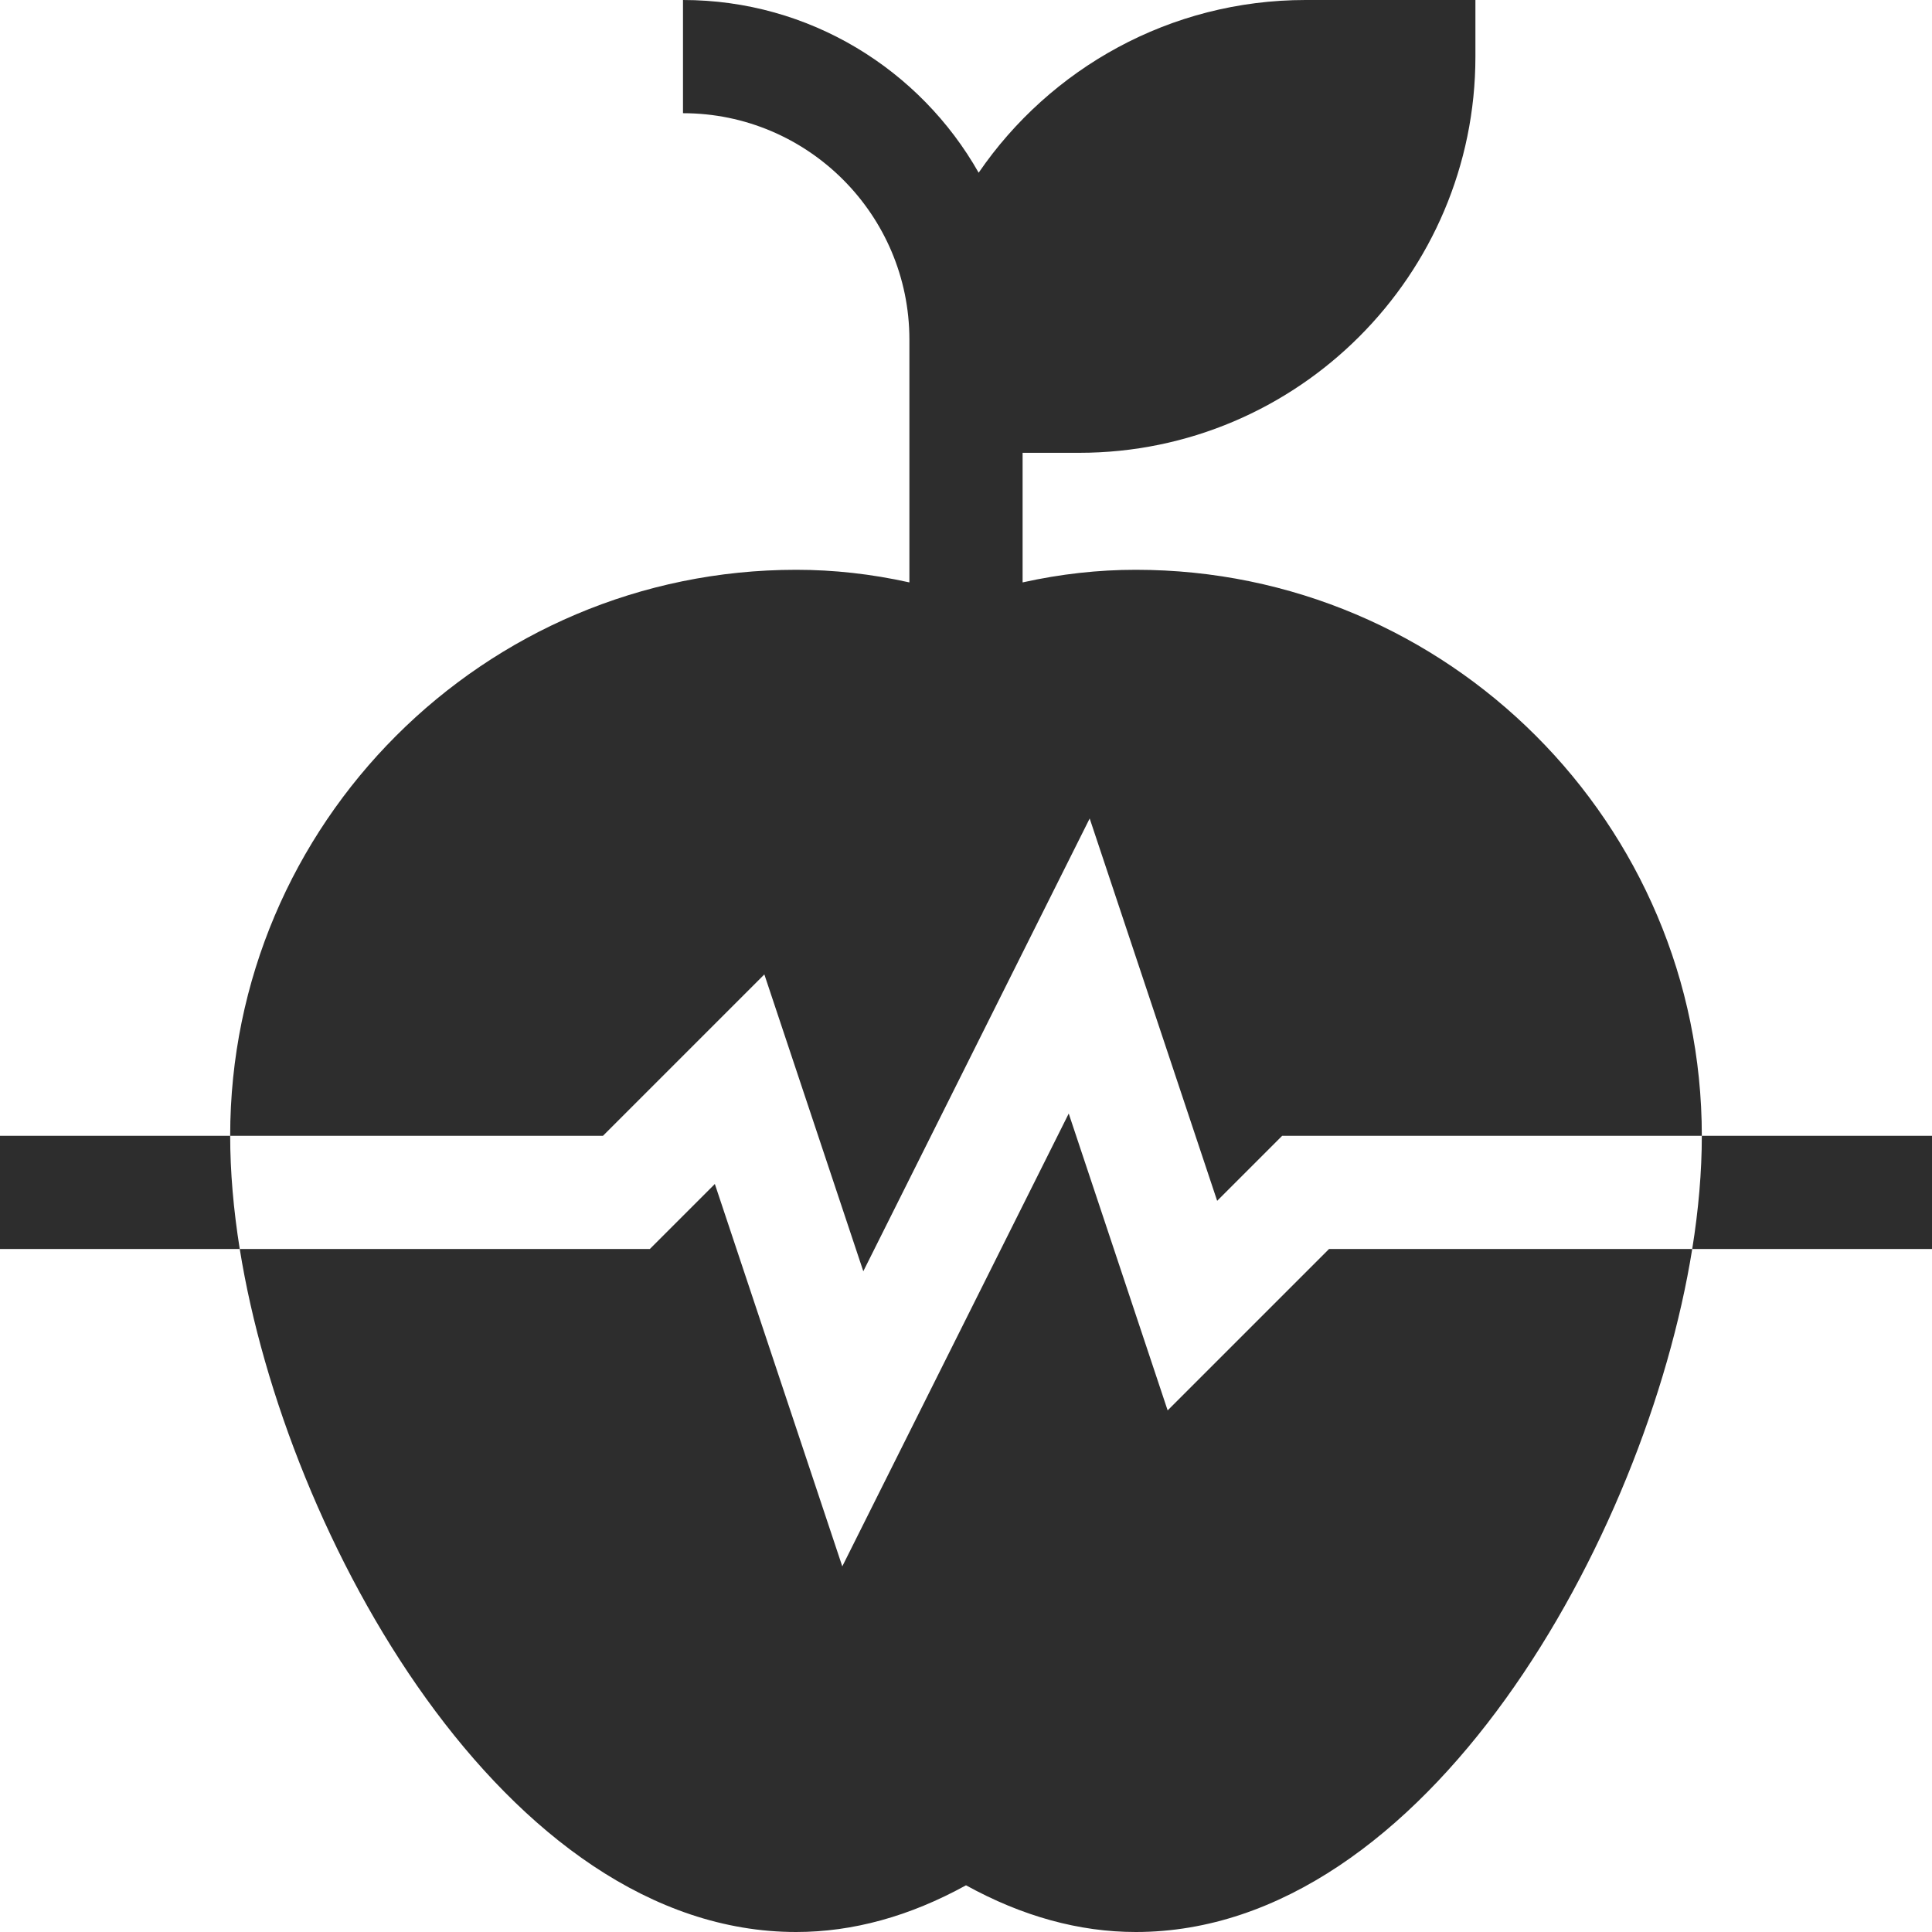 <svg width="64" height="64" viewBox="0 0 64 64" fill="none" xmlns="http://www.w3.org/2000/svg">
<g clip-path="url(#clip0_2232_338835)">
<path d="M38.68 46.721L35.403 36.888L27.902 51.888L23.68 39.221L21.526 41.375H7.942C9.473 50.929 16.74 64 26.375 64C28.25 64 30.137 63.48 32 62.453C33.862 63.48 35.75 64 37.625 64C47.258 64 54.526 50.935 56.057 41.375H44.026L38.68 46.721Z" fill="#2D2D2D"/>
<path d="M25.32 32.279L28.598 42.112L36.097 27.113L40.32 39.779L42.474 37.625H56.375C56.375 27.286 47.964 18.875 37.625 18.875C36.384 18.875 35.142 19.012 33.875 19.293V15H35.75C42.987 15 48.875 9.113 48.875 1.875V0H43.25C38.758 0 34.785 2.269 32.42 5.72C32.42 5.72 32.42 5.721 32.419 5.721C30.485 2.308 26.82 0 22.625 0V3.75C26.761 3.75 30.125 7.114 30.125 11.25V19.293C28.858 19.012 27.616 18.875 26.375 18.875C16.036 18.875 7.625 27.286 7.625 37.625H19.974L25.32 32.279Z" fill="#2D2D2D"/>
<path d="M0 37.625V41.375H7.942C7.734 40.074 7.625 38.814 7.625 37.625H0Z" fill="#2D2D2D"/>
<path d="M56.375 37.625C56.375 38.814 56.266 40.074 56.057 41.375H64V37.625H56.375Z" fill="#2D2D2D"/>
</g>
<defs>
<clipPath id="clip0_2232_338835">
<rect width="64" height="64" fill="white"/>
</clipPath>
</defs>
</svg>
